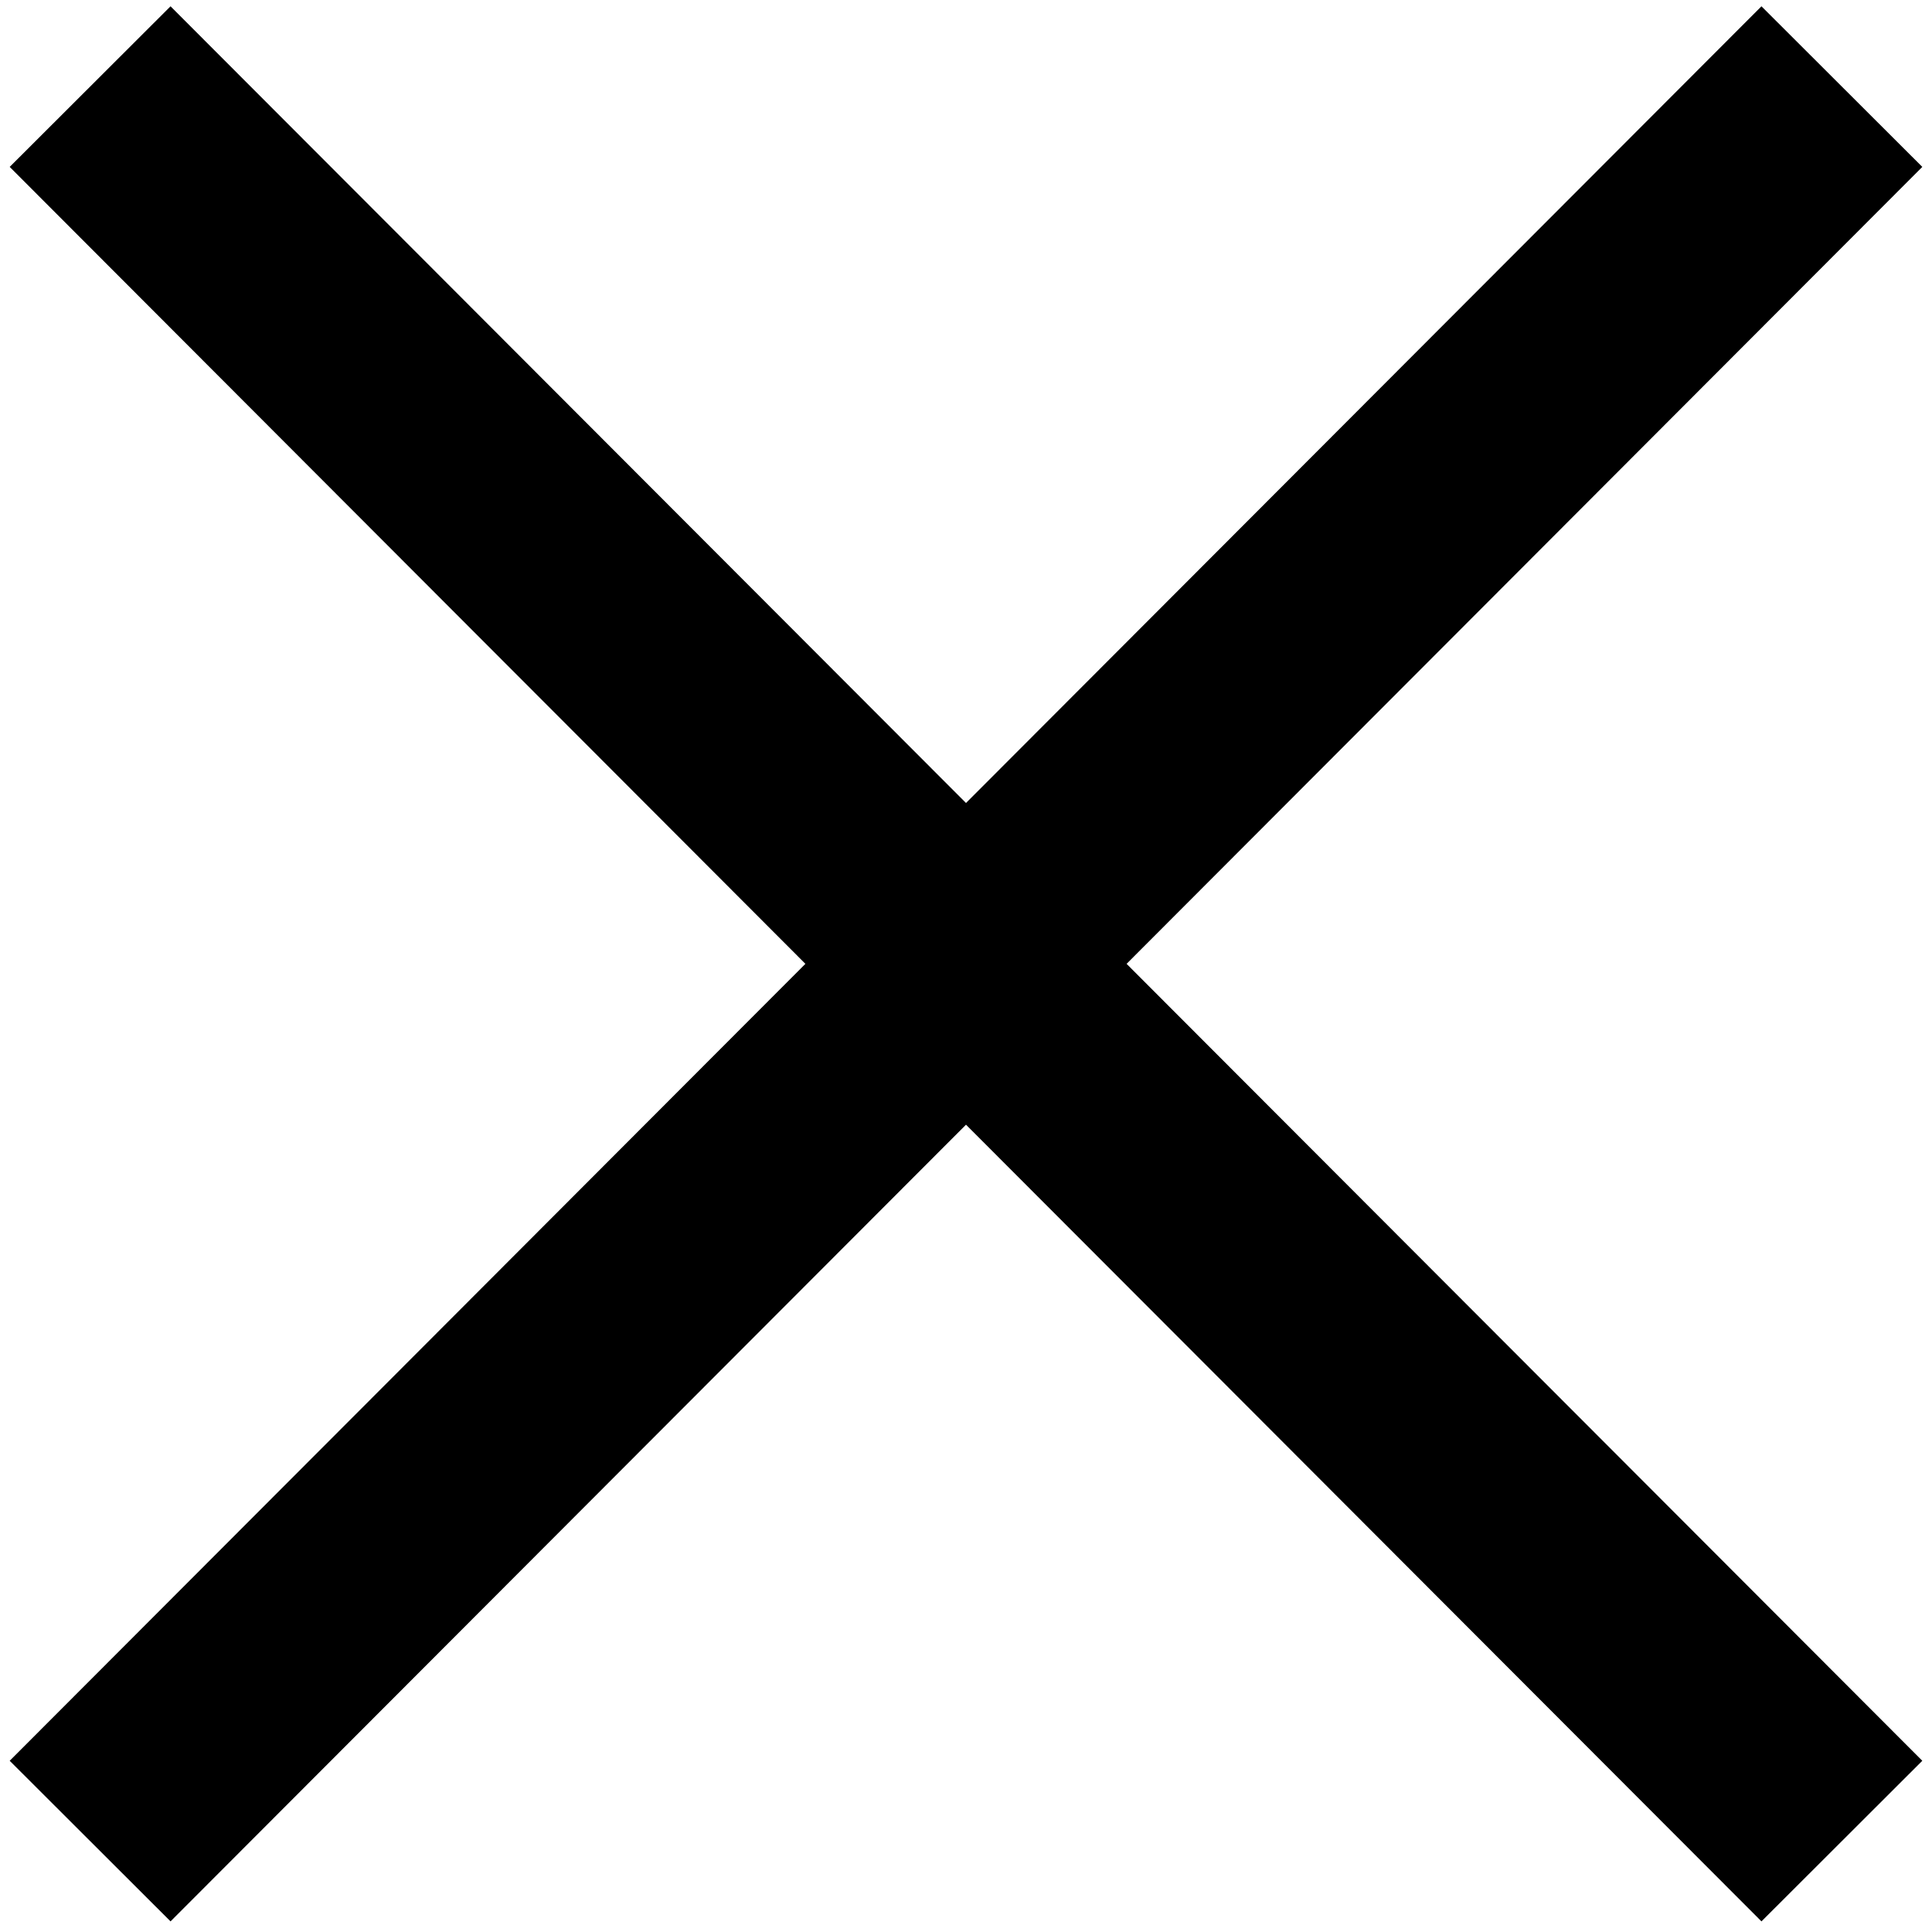 <svg viewBox="0 0 17 17" xmlns="http://www.w3.org/2000/svg" fill-rule="evenodd" clip-rule="evenodd" stroke-linejoin="round" stroke-miterlimit="1.414"><g fill="none" stroke-width="2" stroke="#000"><path d="M.793.762L16.207 16.2M16.207.762L.793 16.2"/></g></svg>